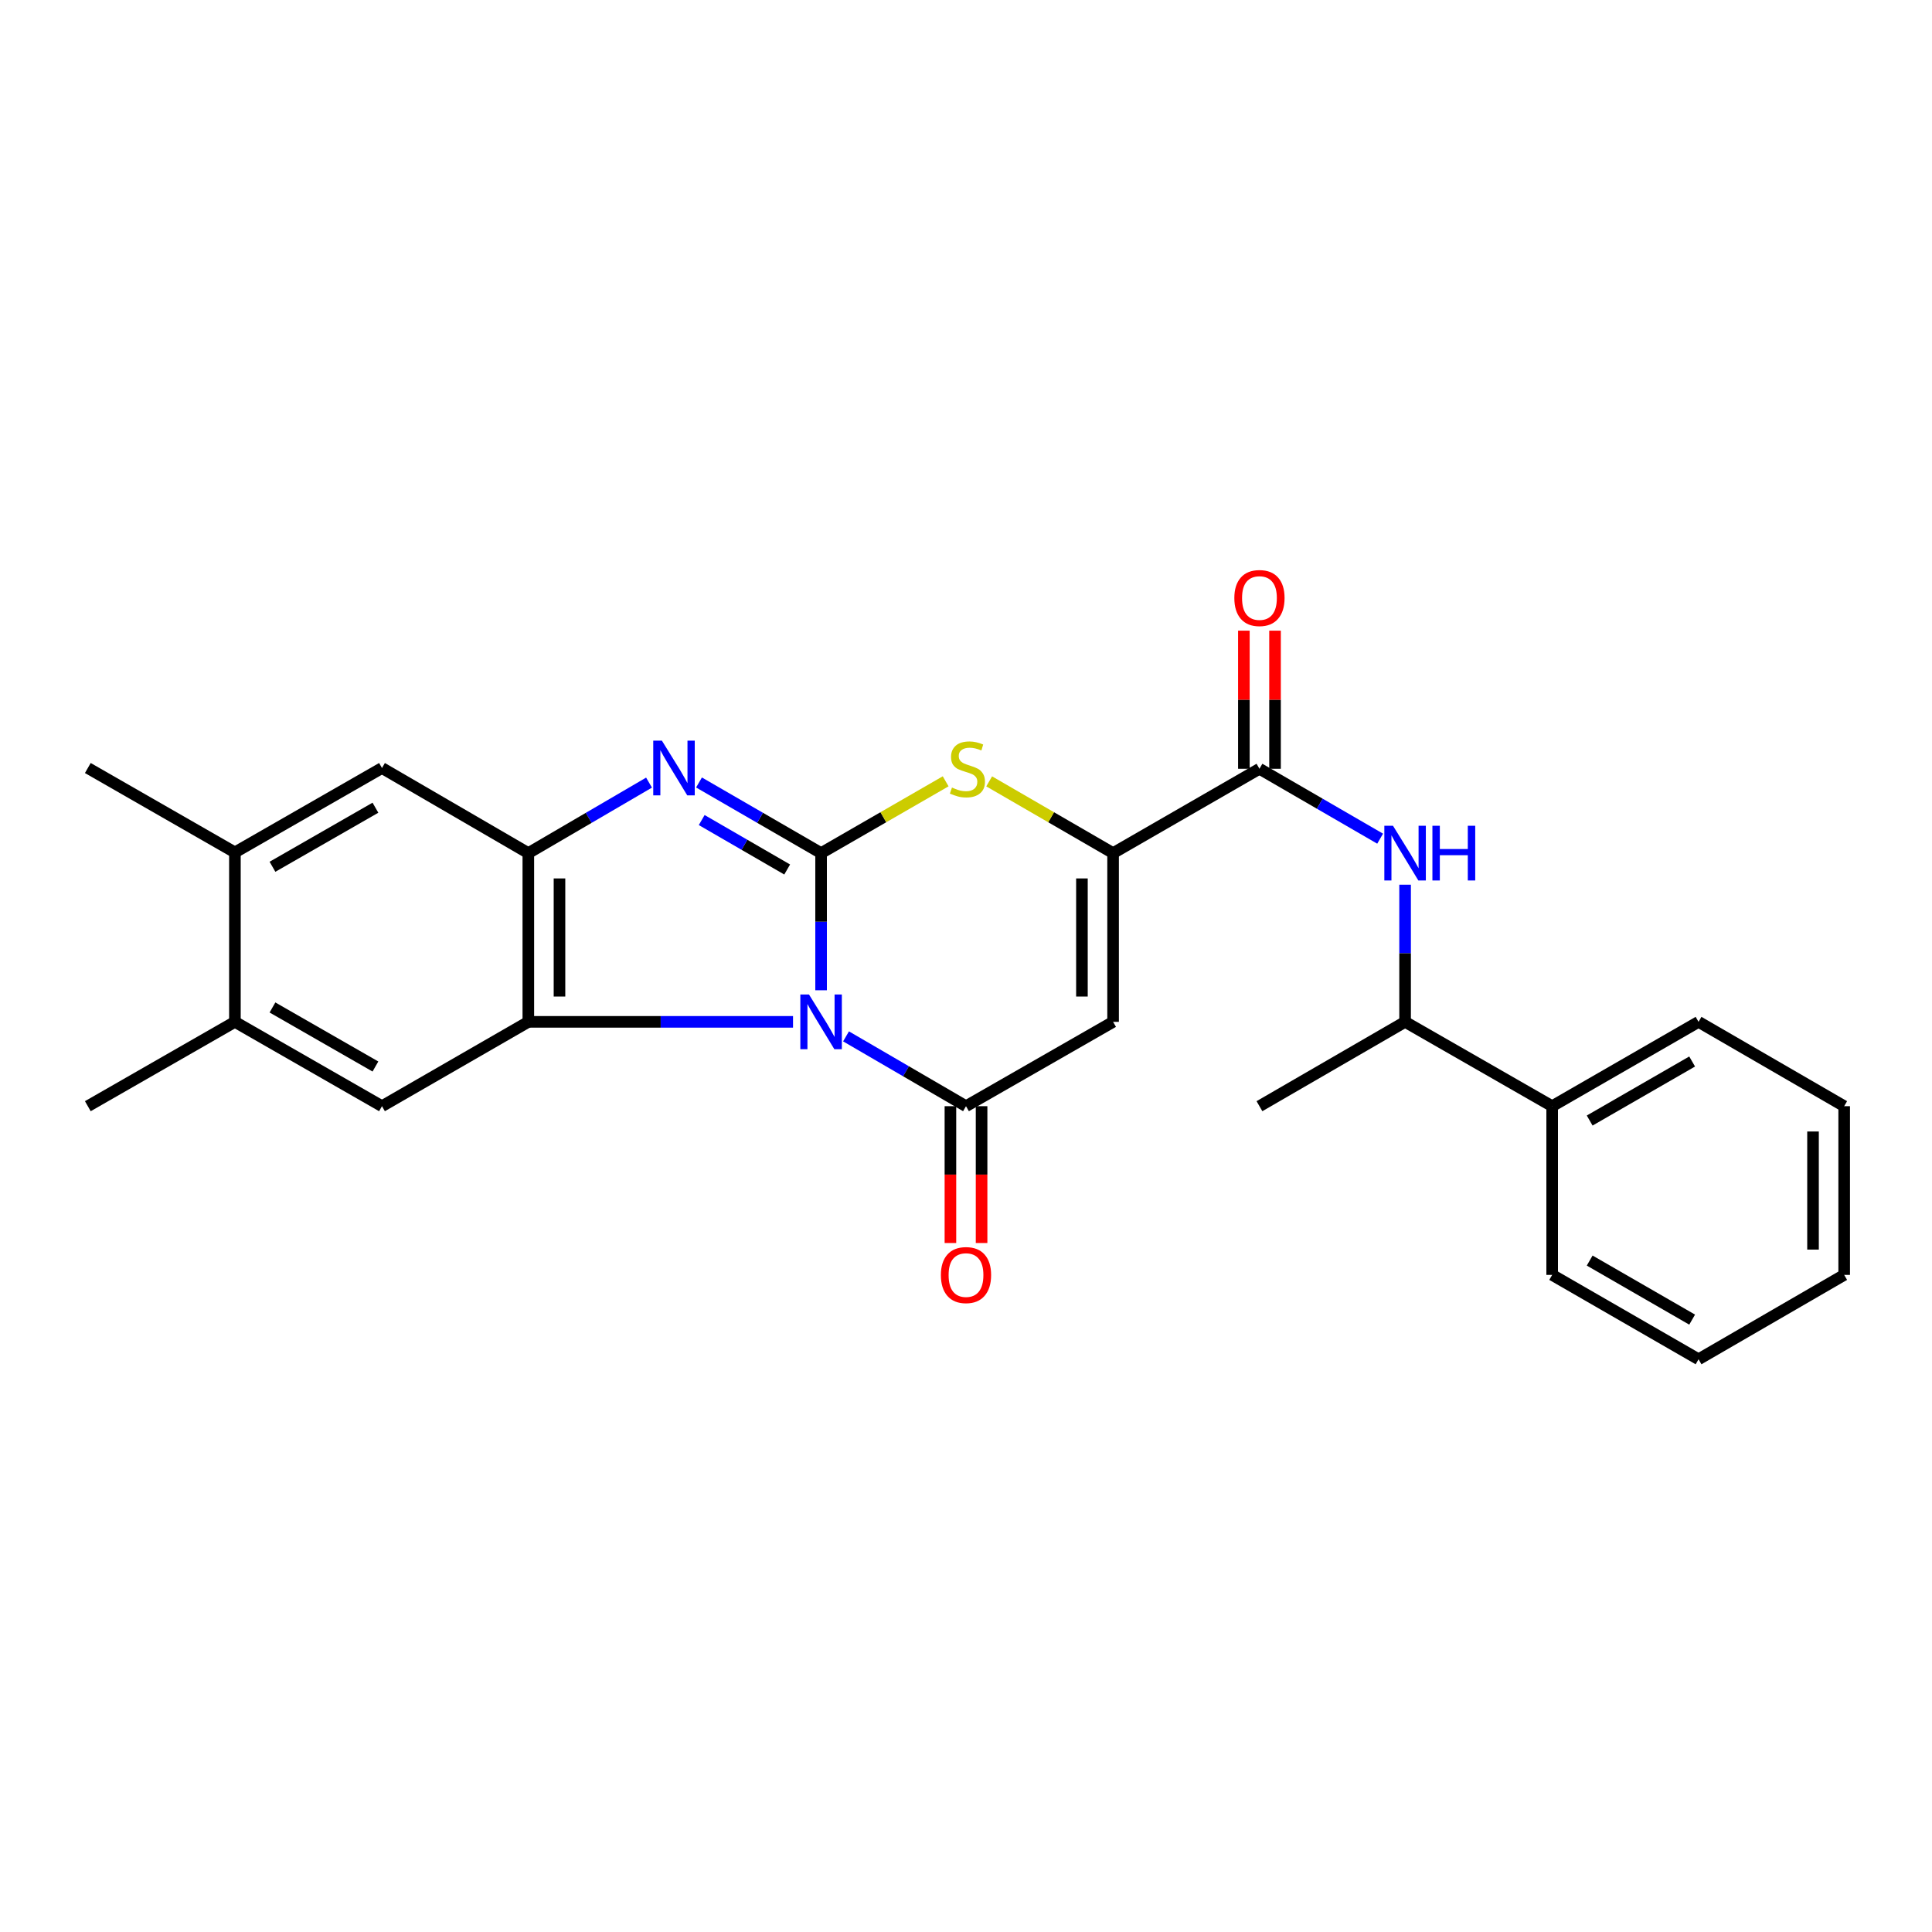 <?xml version='1.0' encoding='iso-8859-1'?>
<svg version='1.1' baseProfile='full'
              xmlns='http://www.w3.org/2000/svg'
                      xmlns:rdkit='http://www.rdkit.org/xml'
                      xmlns:xlink='http://www.w3.org/1999/xlink'
                  xml:space='preserve'
width='1000px' height='1000px' viewBox='0 0 1000 1000'>
<!-- END OF HEADER -->
<rect style='opacity:1.0;fill:#FFFFFF;stroke:none' width='1000' height='1000' x='0' y='0'> </rect>
<path class='bond-0' d='M 424.995,512.566 L 424.995,477.071' style='fill:none;fill-rule:evenodd;stroke:#0000FF;stroke-width:6px;stroke-linecap:butt;stroke-linejoin:miter;stroke-opacity:1' />
<path class='bond-0' d='M 424.995,477.071 L 424.995,441.575' style='fill:none;fill-rule:evenodd;stroke:#000000;stroke-width:6px;stroke-linecap:butt;stroke-linejoin:miter;stroke-opacity:1' />
<path class='bond-1' d='M 437.905,536.423 L 468.952,554.493' style='fill:none;fill-rule:evenodd;stroke:#0000FF;stroke-width:6px;stroke-linecap:butt;stroke-linejoin:miter;stroke-opacity:1' />
<path class='bond-1' d='M 468.952,554.493 L 500,572.563' style='fill:none;fill-rule:evenodd;stroke:#000000;stroke-width:6px;stroke-linecap:butt;stroke-linejoin:miter;stroke-opacity:1' />
<path class='bond-2' d='M 410.467,528.909 L 341.964,528.909' style='fill:none;fill-rule:evenodd;stroke:#0000FF;stroke-width:6px;stroke-linecap:butt;stroke-linejoin:miter;stroke-opacity:1' />
<path class='bond-2' d='M 341.964,528.909 L 273.462,528.909' style='fill:none;fill-rule:evenodd;stroke:#000000;stroke-width:6px;stroke-linecap:butt;stroke-linejoin:miter;stroke-opacity:1' />
<path class='bond-3' d='M 424.995,441.575 L 393.398,423.294' style='fill:none;fill-rule:evenodd;stroke:#000000;stroke-width:6px;stroke-linecap:butt;stroke-linejoin:miter;stroke-opacity:1' />
<path class='bond-3' d='M 393.398,423.294 L 361.8,405.013' style='fill:none;fill-rule:evenodd;stroke:#0000FF;stroke-width:6px;stroke-linecap:butt;stroke-linejoin:miter;stroke-opacity:1' />
<path class='bond-3' d='M 407.439,450.051 L 385.321,437.254' style='fill:none;fill-rule:evenodd;stroke:#000000;stroke-width:6px;stroke-linecap:butt;stroke-linejoin:miter;stroke-opacity:1' />
<path class='bond-3' d='M 385.321,437.254 L 363.203,424.458' style='fill:none;fill-rule:evenodd;stroke:#0000FF;stroke-width:6px;stroke-linecap:butt;stroke-linejoin:miter;stroke-opacity:1' />
<path class='bond-6' d='M 424.995,441.575 L 457.232,422.991' style='fill:none;fill-rule:evenodd;stroke:#000000;stroke-width:6px;stroke-linecap:butt;stroke-linejoin:miter;stroke-opacity:1' />
<path class='bond-6' d='M 457.232,422.991 L 489.469,404.407' style='fill:none;fill-rule:evenodd;stroke:#CCCC00;stroke-width:6px;stroke-linecap:butt;stroke-linejoin:miter;stroke-opacity:1' />
<path class='bond-4' d='M 500,572.563 L 576.134,528.909' style='fill:none;fill-rule:evenodd;stroke:#000000;stroke-width:6px;stroke-linecap:butt;stroke-linejoin:miter;stroke-opacity:1' />
<path class='bond-14' d='M 491.936,572.563 L 491.936,607.974' style='fill:none;fill-rule:evenodd;stroke:#000000;stroke-width:6px;stroke-linecap:butt;stroke-linejoin:miter;stroke-opacity:1' />
<path class='bond-14' d='M 491.936,607.974 L 491.936,643.385' style='fill:none;fill-rule:evenodd;stroke:#FF0000;stroke-width:6px;stroke-linecap:butt;stroke-linejoin:miter;stroke-opacity:1' />
<path class='bond-14' d='M 508.064,572.563 L 508.064,607.974' style='fill:none;fill-rule:evenodd;stroke:#000000;stroke-width:6px;stroke-linecap:butt;stroke-linejoin:miter;stroke-opacity:1' />
<path class='bond-14' d='M 508.064,607.974 L 508.064,643.385' style='fill:none;fill-rule:evenodd;stroke:#FF0000;stroke-width:6px;stroke-linecap:butt;stroke-linejoin:miter;stroke-opacity:1' />
<path class='bond-7' d='M 273.462,528.909 L 273.462,441.575' style='fill:none;fill-rule:evenodd;stroke:#000000;stroke-width:6px;stroke-linecap:butt;stroke-linejoin:miter;stroke-opacity:1' />
<path class='bond-7' d='M 289.59,515.809 L 289.59,454.675' style='fill:none;fill-rule:evenodd;stroke:#000000;stroke-width:6px;stroke-linecap:butt;stroke-linejoin:miter;stroke-opacity:1' />
<path class='bond-9' d='M 273.462,528.909 L 197.713,572.563' style='fill:none;fill-rule:evenodd;stroke:#000000;stroke-width:6px;stroke-linecap:butt;stroke-linejoin:miter;stroke-opacity:1' />
<path class='bond-26' d='M 335.938,405.077 L 304.7,423.326' style='fill:none;fill-rule:evenodd;stroke:#0000FF;stroke-width:6px;stroke-linecap:butt;stroke-linejoin:miter;stroke-opacity:1' />
<path class='bond-26' d='M 304.7,423.326 L 273.462,441.575' style='fill:none;fill-rule:evenodd;stroke:#000000;stroke-width:6px;stroke-linecap:butt;stroke-linejoin:miter;stroke-opacity:1' />
<path class='bond-5' d='M 576.134,528.909 L 576.134,441.575' style='fill:none;fill-rule:evenodd;stroke:#000000;stroke-width:6px;stroke-linecap:butt;stroke-linejoin:miter;stroke-opacity:1' />
<path class='bond-5' d='M 560.006,515.809 L 560.006,454.675' style='fill:none;fill-rule:evenodd;stroke:#000000;stroke-width:6px;stroke-linecap:butt;stroke-linejoin:miter;stroke-opacity:1' />
<path class='bond-8' d='M 576.134,441.575 L 651.891,397.913' style='fill:none;fill-rule:evenodd;stroke:#000000;stroke-width:6px;stroke-linecap:butt;stroke-linejoin:miter;stroke-opacity:1' />
<path class='bond-27' d='M 576.134,441.575 L 544.063,423.004' style='fill:none;fill-rule:evenodd;stroke:#000000;stroke-width:6px;stroke-linecap:butt;stroke-linejoin:miter;stroke-opacity:1' />
<path class='bond-27' d='M 544.063,423.004 L 511.993,404.432' style='fill:none;fill-rule:evenodd;stroke:#CCCC00;stroke-width:6px;stroke-linecap:butt;stroke-linejoin:miter;stroke-opacity:1' />
<path class='bond-11' d='M 273.462,441.575 L 197.713,397.527' style='fill:none;fill-rule:evenodd;stroke:#000000;stroke-width:6px;stroke-linecap:butt;stroke-linejoin:miter;stroke-opacity:1' />
<path class='bond-10' d='M 651.891,397.913 L 683.123,416.003' style='fill:none;fill-rule:evenodd;stroke:#000000;stroke-width:6px;stroke-linecap:butt;stroke-linejoin:miter;stroke-opacity:1' />
<path class='bond-10' d='M 683.123,416.003 L 714.355,434.093' style='fill:none;fill-rule:evenodd;stroke:#0000FF;stroke-width:6px;stroke-linecap:butt;stroke-linejoin:miter;stroke-opacity:1' />
<path class='bond-16' d='M 659.956,397.913 L 659.956,362.171' style='fill:none;fill-rule:evenodd;stroke:#000000;stroke-width:6px;stroke-linecap:butt;stroke-linejoin:miter;stroke-opacity:1' />
<path class='bond-16' d='M 659.956,362.171 L 659.956,326.43' style='fill:none;fill-rule:evenodd;stroke:#FF0000;stroke-width:6px;stroke-linecap:butt;stroke-linejoin:miter;stroke-opacity:1' />
<path class='bond-16' d='M 643.827,397.913 L 643.827,362.171' style='fill:none;fill-rule:evenodd;stroke:#000000;stroke-width:6px;stroke-linecap:butt;stroke-linejoin:miter;stroke-opacity:1' />
<path class='bond-16' d='M 643.827,362.171 L 643.827,326.43' style='fill:none;fill-rule:evenodd;stroke:#FF0000;stroke-width:6px;stroke-linecap:butt;stroke-linejoin:miter;stroke-opacity:1' />
<path class='bond-12' d='M 197.713,572.563 L 121.588,528.909' style='fill:none;fill-rule:evenodd;stroke:#000000;stroke-width:6px;stroke-linecap:butt;stroke-linejoin:miter;stroke-opacity:1' />
<path class='bond-12' d='M 194.318,552.024 L 141.03,521.466' style='fill:none;fill-rule:evenodd;stroke:#000000;stroke-width:6px;stroke-linecap:butt;stroke-linejoin:miter;stroke-opacity:1' />
<path class='bond-15' d='M 727.273,457.919 L 727.273,493.414' style='fill:none;fill-rule:evenodd;stroke:#0000FF;stroke-width:6px;stroke-linecap:butt;stroke-linejoin:miter;stroke-opacity:1' />
<path class='bond-15' d='M 727.273,493.414 L 727.273,528.909' style='fill:none;fill-rule:evenodd;stroke:#000000;stroke-width:6px;stroke-linecap:butt;stroke-linejoin:miter;stroke-opacity:1' />
<path class='bond-28' d='M 197.713,397.527 L 121.588,441.199' style='fill:none;fill-rule:evenodd;stroke:#000000;stroke-width:6px;stroke-linecap:butt;stroke-linejoin:miter;stroke-opacity:1' />
<path class='bond-28' d='M 194.32,418.068 L 141.033,448.638' style='fill:none;fill-rule:evenodd;stroke:#000000;stroke-width:6px;stroke-linecap:butt;stroke-linejoin:miter;stroke-opacity:1' />
<path class='bond-13' d='M 121.588,528.909 L 121.588,441.199' style='fill:none;fill-rule:evenodd;stroke:#000000;stroke-width:6px;stroke-linecap:butt;stroke-linejoin:miter;stroke-opacity:1' />
<path class='bond-18' d='M 121.588,528.909 L 45.455,572.563' style='fill:none;fill-rule:evenodd;stroke:#000000;stroke-width:6px;stroke-linecap:butt;stroke-linejoin:miter;stroke-opacity:1' />
<path class='bond-19' d='M 121.588,441.199 L 45.455,397.527' style='fill:none;fill-rule:evenodd;stroke:#000000;stroke-width:6px;stroke-linecap:butt;stroke-linejoin:miter;stroke-opacity:1' />
<path class='bond-17' d='M 727.273,528.909 L 803.398,572.563' style='fill:none;fill-rule:evenodd;stroke:#000000;stroke-width:6px;stroke-linecap:butt;stroke-linejoin:miter;stroke-opacity:1' />
<path class='bond-20' d='M 727.273,528.909 L 651.891,572.563' style='fill:none;fill-rule:evenodd;stroke:#000000;stroke-width:6px;stroke-linecap:butt;stroke-linejoin:miter;stroke-opacity:1' />
<path class='bond-21' d='M 803.398,572.563 L 879.164,528.909' style='fill:none;fill-rule:evenodd;stroke:#000000;stroke-width:6px;stroke-linecap:butt;stroke-linejoin:miter;stroke-opacity:1' />
<path class='bond-21' d='M 822.814,579.989 L 875.851,549.432' style='fill:none;fill-rule:evenodd;stroke:#000000;stroke-width:6px;stroke-linecap:butt;stroke-linejoin:miter;stroke-opacity:1' />
<path class='bond-22' d='M 803.398,572.563 L 803.398,659.888' style='fill:none;fill-rule:evenodd;stroke:#000000;stroke-width:6px;stroke-linecap:butt;stroke-linejoin:miter;stroke-opacity:1' />
<path class='bond-24' d='M 879.164,528.909 L 954.545,572.563' style='fill:none;fill-rule:evenodd;stroke:#000000;stroke-width:6px;stroke-linecap:butt;stroke-linejoin:miter;stroke-opacity:1' />
<path class='bond-23' d='M 803.398,659.888 L 879.164,703.559' style='fill:none;fill-rule:evenodd;stroke:#000000;stroke-width:6px;stroke-linecap:butt;stroke-linejoin:miter;stroke-opacity:1' />
<path class='bond-23' d='M 822.817,652.465 L 875.853,683.036' style='fill:none;fill-rule:evenodd;stroke:#000000;stroke-width:6px;stroke-linecap:butt;stroke-linejoin:miter;stroke-opacity:1' />
<path class='bond-25' d='M 879.164,703.559 L 954.545,659.888' style='fill:none;fill-rule:evenodd;stroke:#000000;stroke-width:6px;stroke-linecap:butt;stroke-linejoin:miter;stroke-opacity:1' />
<path class='bond-29' d='M 954.545,572.563 L 954.545,659.888' style='fill:none;fill-rule:evenodd;stroke:#000000;stroke-width:6px;stroke-linecap:butt;stroke-linejoin:miter;stroke-opacity:1' />
<path class='bond-29' d='M 938.417,585.662 L 938.417,646.789' style='fill:none;fill-rule:evenodd;stroke:#000000;stroke-width:6px;stroke-linecap:butt;stroke-linejoin:miter;stroke-opacity:1' />
<path  class='atom-0' d='M 418.735 514.749
L 428.015 529.749
Q 428.935 531.229, 430.415 533.909
Q 431.895 536.589, 431.975 536.749
L 431.975 514.749
L 435.735 514.749
L 435.735 543.069
L 431.855 543.069
L 421.895 526.669
Q 420.735 524.749, 419.495 522.549
Q 418.295 520.349, 417.935 519.669
L 417.935 543.069
L 414.255 543.069
L 414.255 514.749
L 418.735 514.749
' fill='#0000FF'/>
<path  class='atom-4' d='M 342.601 383.367
L 351.881 398.367
Q 352.801 399.847, 354.281 402.527
Q 355.761 405.207, 355.841 405.367
L 355.841 383.367
L 359.601 383.367
L 359.601 411.687
L 355.721 411.687
L 345.761 395.287
Q 344.601 393.367, 343.361 391.167
Q 342.161 388.967, 341.801 388.287
L 341.801 411.687
L 338.121 411.687
L 338.121 383.367
L 342.601 383.367
' fill='#0000FF'/>
<path  class='atom-7' d='M 492.735 407.633
Q 493.055 407.753, 494.375 408.313
Q 495.695 408.873, 497.135 409.233
Q 498.615 409.553, 500.055 409.553
Q 502.735 409.553, 504.295 408.273
Q 505.855 406.953, 505.855 404.673
Q 505.855 403.113, 505.055 402.153
Q 504.295 401.193, 503.095 400.673
Q 501.895 400.153, 499.895 399.553
Q 497.375 398.793, 495.855 398.073
Q 494.375 397.353, 493.295 395.833
Q 492.255 394.313, 492.255 391.753
Q 492.255 388.193, 494.655 385.993
Q 497.095 383.793, 501.895 383.793
Q 505.175 383.793, 508.895 385.353
L 507.975 388.433
Q 504.575 387.033, 502.015 387.033
Q 499.255 387.033, 497.735 388.193
Q 496.215 389.313, 496.255 391.273
Q 496.255 392.793, 497.015 393.713
Q 497.815 394.633, 498.935 395.153
Q 500.095 395.673, 502.015 396.273
Q 504.575 397.073, 506.095 397.873
Q 507.615 398.673, 508.695 400.313
Q 509.815 401.913, 509.815 404.673
Q 509.815 408.593, 507.175 410.713
Q 504.575 412.793, 500.215 412.793
Q 497.695 412.793, 495.775 412.233
Q 493.895 411.713, 491.655 410.793
L 492.735 407.633
' fill='#CCCC00'/>
<path  class='atom-11' d='M 721.013 427.415
L 730.293 442.415
Q 731.213 443.895, 732.693 446.575
Q 734.173 449.255, 734.253 449.415
L 734.253 427.415
L 738.013 427.415
L 738.013 455.735
L 734.133 455.735
L 724.173 439.335
Q 723.013 437.415, 721.773 435.215
Q 720.573 433.015, 720.213 432.335
L 720.213 455.735
L 716.533 455.735
L 716.533 427.415
L 721.013 427.415
' fill='#0000FF'/>
<path  class='atom-11' d='M 741.413 427.415
L 745.253 427.415
L 745.253 439.455
L 759.733 439.455
L 759.733 427.415
L 763.573 427.415
L 763.573 455.735
L 759.733 455.735
L 759.733 442.655
L 745.253 442.655
L 745.253 455.735
L 741.413 455.735
L 741.413 427.415
' fill='#0000FF'/>
<path  class='atom-15' d='M 487 659.968
Q 487 653.168, 490.36 649.368
Q 493.72 645.568, 500 645.568
Q 506.28 645.568, 509.64 649.368
Q 513 653.168, 513 659.968
Q 513 666.848, 509.6 670.768
Q 506.2 674.648, 500 674.648
Q 493.76 674.648, 490.36 670.768
Q 487 666.888, 487 659.968
M 500 671.448
Q 504.32 671.448, 506.64 668.568
Q 509 665.648, 509 659.968
Q 509 654.408, 506.64 651.608
Q 504.32 648.768, 500 648.768
Q 495.68 648.768, 493.32 651.568
Q 491 654.368, 491 659.968
Q 491 665.688, 493.32 668.568
Q 495.68 671.448, 500 671.448
' fill='#FF0000'/>
<path  class='atom-17' d='M 638.891 309.539
Q 638.891 302.739, 642.251 298.939
Q 645.611 295.139, 651.891 295.139
Q 658.171 295.139, 661.531 298.939
Q 664.891 302.739, 664.891 309.539
Q 664.891 316.419, 661.491 320.339
Q 658.091 324.219, 651.891 324.219
Q 645.651 324.219, 642.251 320.339
Q 638.891 316.459, 638.891 309.539
M 651.891 321.019
Q 656.211 321.019, 658.531 318.139
Q 660.891 315.219, 660.891 309.539
Q 660.891 303.979, 658.531 301.179
Q 656.211 298.339, 651.891 298.339
Q 647.571 298.339, 645.211 301.139
Q 642.891 303.939, 642.891 309.539
Q 642.891 315.259, 645.211 318.139
Q 647.571 321.019, 651.891 321.019
' fill='#FF0000'/>
</svg>
